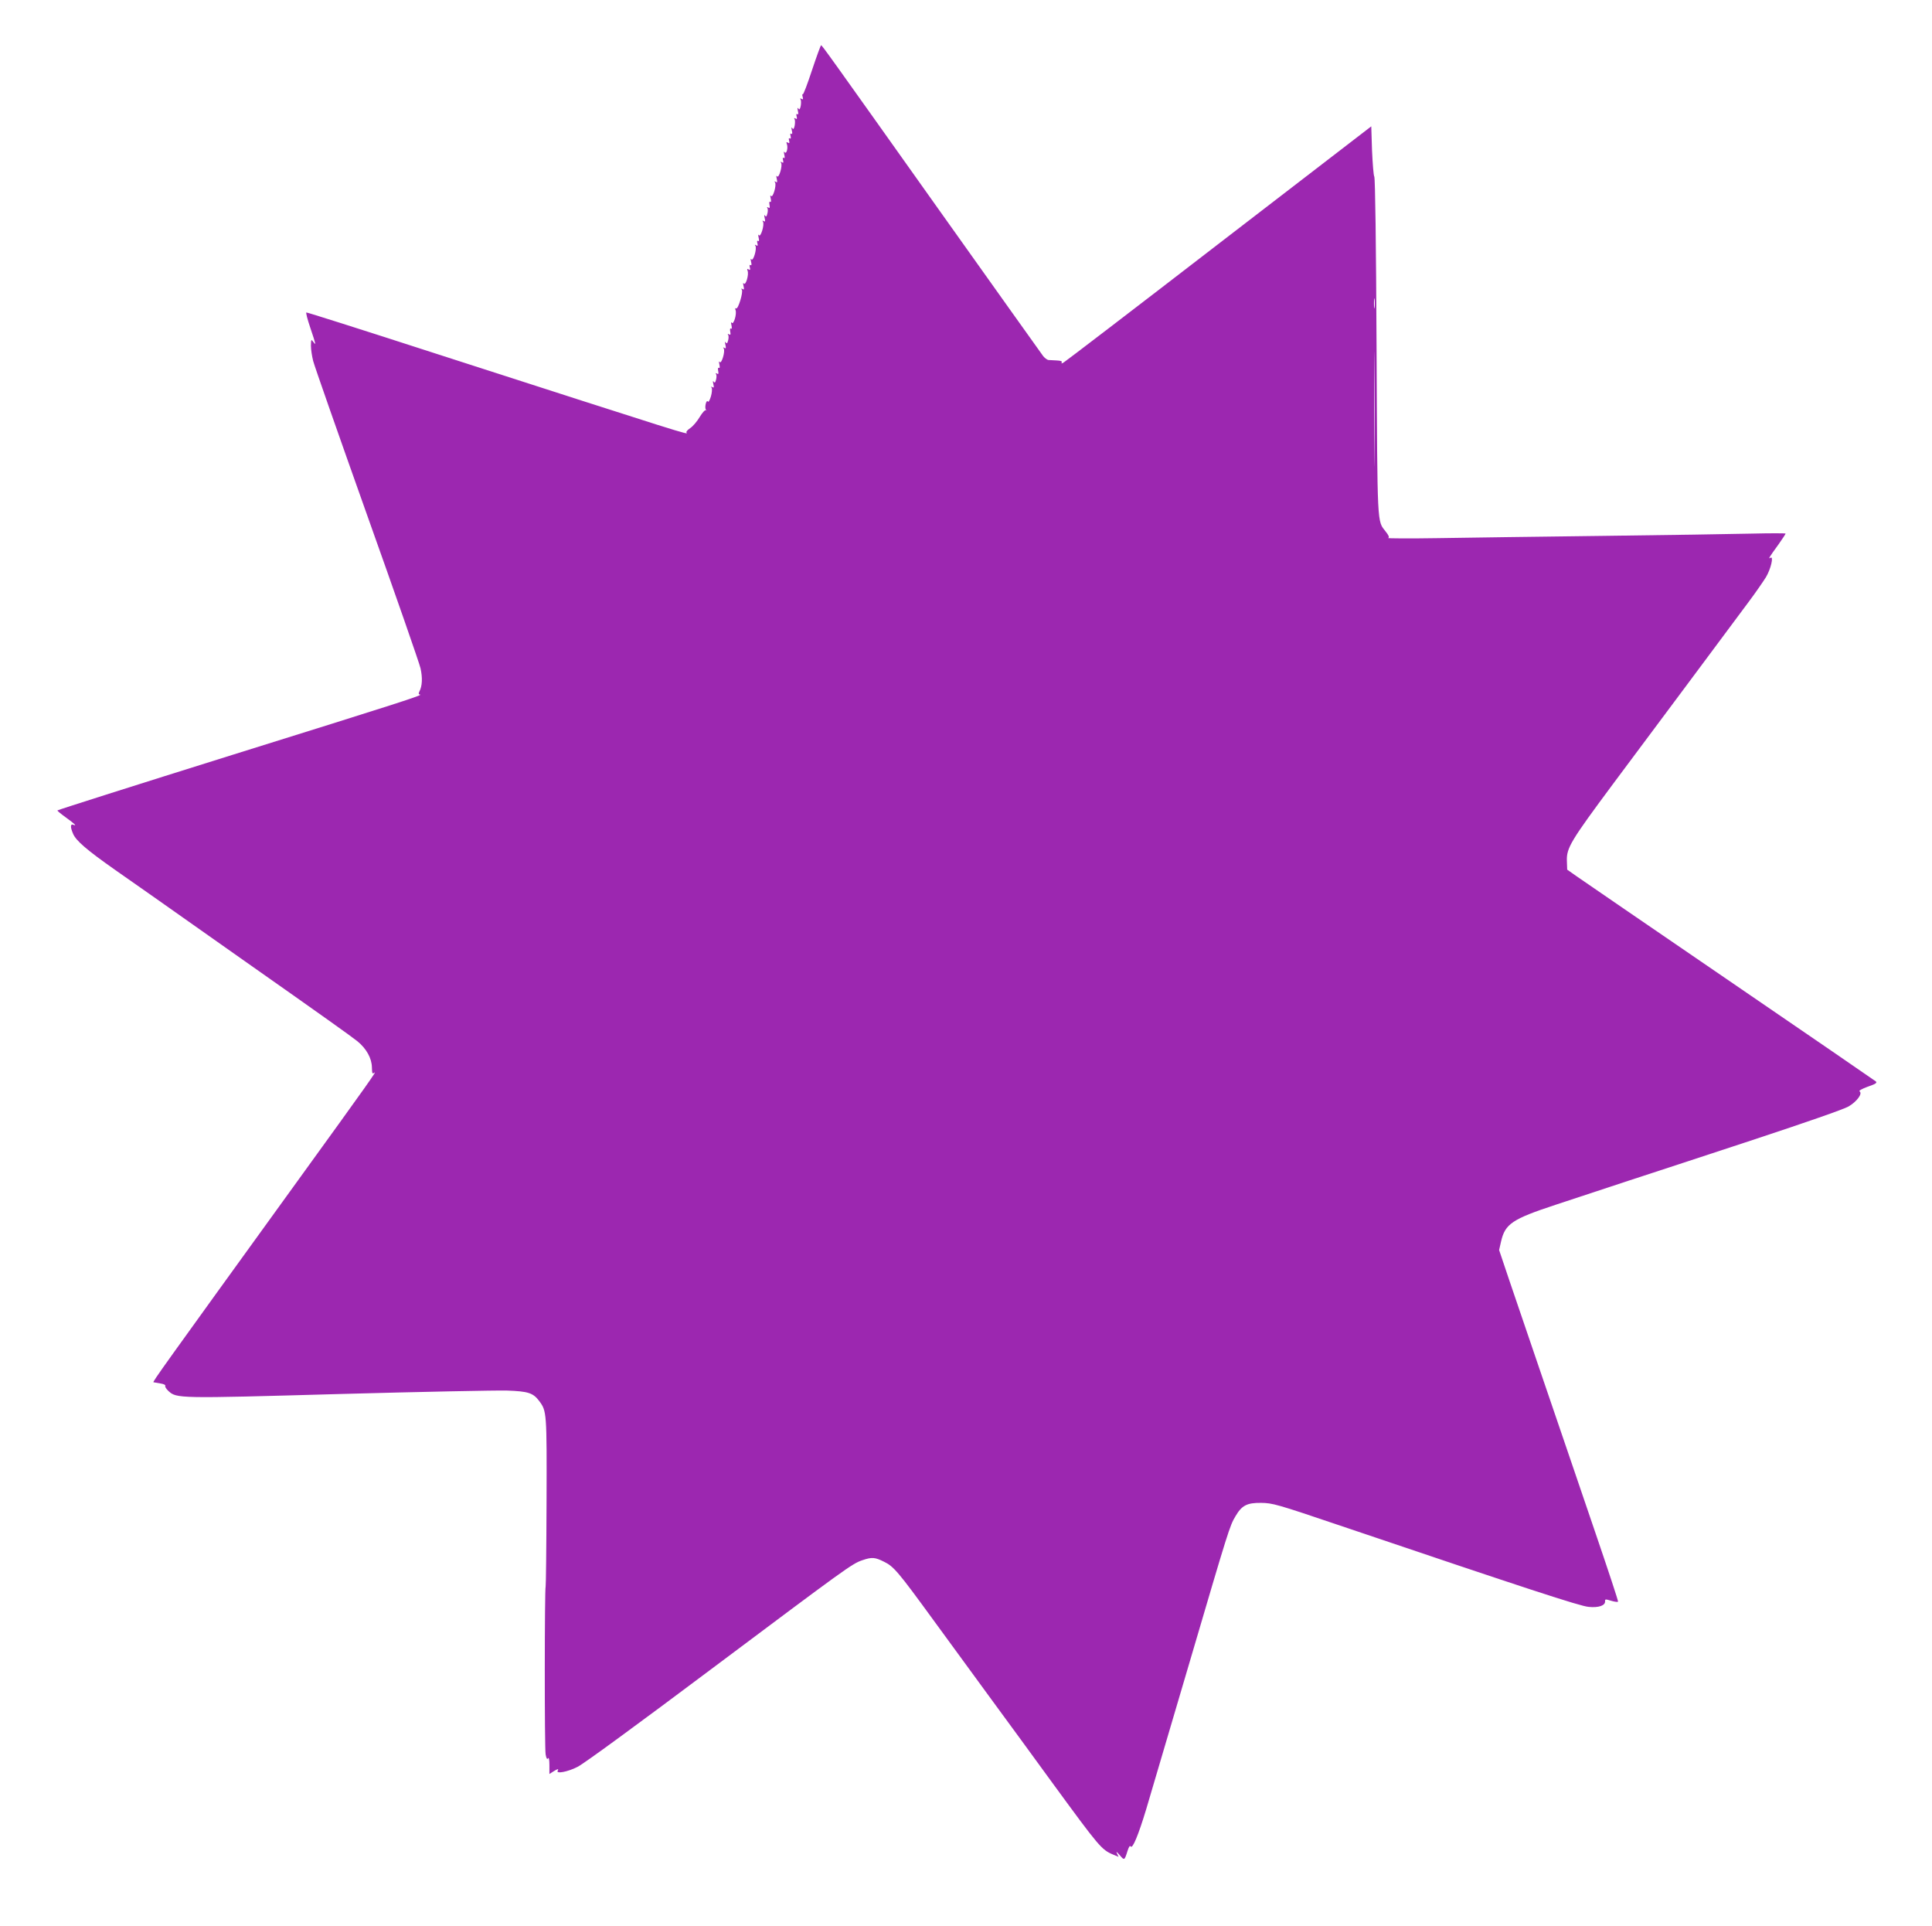 <?xml version="1.0" standalone="no"?>
<!DOCTYPE svg PUBLIC "-//W3C//DTD SVG 20010904//EN"
 "http://www.w3.org/TR/2001/REC-SVG-20010904/DTD/svg10.dtd">
<svg version="1.0" xmlns="http://www.w3.org/2000/svg"
 width="1280pt" height="1276pt" viewBox="0 0 1280 1276"
 preserveAspectRatio="xMidYMid meet">
<g transform="translate(0,1276) scale(0.1,-0.1)"
fill="#9c27b0" stroke="none">
<path d="M5380 12296 c-30 -91 -57 -163 -61 -160 -4 2 -5 -6 -1 -18 4 -16 2
-19 -8 -13 -9 5 -11 4 -6 -4 4 -6 4 -25 1 -43 -5 -23 -9 -27 -16 -17 -6 9 -7
4 -3 -15 5 -19 3 -27 -4 -22 -6 4 -8 -2 -4 -16 4 -16 2 -19 -8 -13 -9 5 -11 4
-6 -4 4 -6 4 -25 1 -43 -5 -23 -9 -27 -16 -17 -6 9 -7 4 -3 -15 5 -19 3 -27
-4 -22 -6 4 -8 -2 -4 -16 3 -13 1 -19 -5 -15 -7 5 -9 -1 -5 -15 4 -16 2 -19
-8 -13 -10 6 -12 4 -7 -9 10 -25 -3 -72 -15 -54 -5 8 -6 2 -2 -16 5 -19 3 -27
-4 -22 -6 4 -8 -2 -4 -16 4 -16 2 -19 -8 -13 -9 6 -11 4 -5 -4 11 -18 -15
-106 -27 -89 -5 8 -6 2 -2 -16 5 -22 4 -27 -6 -21 -9 6 -11 4 -5 -4 11 -18
-15 -106 -27 -89 -5 8 -6 2 -2 -16 4 -18 3 -27 -3 -23 -6 4 -8 -4 -5 -20 4
-19 2 -24 -8 -18 -8 5 -11 4 -6 -3 4 -6 4 -23 0 -37 -5 -20 -9 -24 -16 -13 -5
8 -6 2 -2 -16 5 -22 4 -27 -6 -21 -9 6 -11 4 -5 -4 11 -18 -15 -106 -27 -89
-5 8 -6 2 -2 -16 5 -19 3 -27 -4 -22 -6 4 -8 -2 -4 -16 4 -16 2 -19 -8 -13 -9
6 -11 4 -5 -4 11 -18 -15 -106 -27 -89 -5 8 -6 2 -2 -16 5 -19 3 -27 -4 -22
-6 4 -8 -2 -4 -16 4 -16 2 -19 -8 -13 -10 6 -12 4 -7 -9 10 -25 -13 -101 -25
-84 -5 8 -6 1 -2 -16 5 -22 4 -27 -6 -21 -9 6 -11 4 -5 -5 10 -16 -25 -131
-38 -123 -6 4 -8 0 -4 -11 10 -25 -13 -101 -25 -84 -5 8 -6 1 -2 -16 4 -18 3
-27 -3 -23 -6 4 -8 -4 -5 -20 4 -19 2 -24 -8 -18 -8 5 -11 4 -6 -3 4 -6 4 -23
0 -37 -5 -20 -9 -24 -16 -13 -5 8 -6 2 -2 -16 5 -22 4 -27 -6 -21 -9 6 -11 4
-5 -4 11 -18 -15 -106 -27 -89 -5 8 -6 2 -2 -16 4 -18 3 -27 -3 -23 -6 4 -8
-4 -5 -20 4 -19 2 -24 -8 -18 -8 5 -11 4 -6 -3 4 -6 4 -23 0 -37 -5 -20 -9
-24 -16 -13 -5 8 -6 2 -2 -16 5 -22 4 -27 -6 -21 -9 6 -11 4 -5 -4 4 -7 2 -33
-5 -57 -8 -26 -16 -40 -20 -34 -10 16 -23 -37 -14 -53 4 -7 4 -9 -1 -5 -4 4
-22 -16 -39 -44 -17 -29 -45 -62 -63 -74 -18 -12 -29 -25 -25 -29 18 -19 13
-17 -1656 521 -525 170 -854 274 -862 274 -5 0 7 -46 26 -102 39 -116 39 -119
19 -92 -13 18 -14 16 -15 -26 0 -25 7 -71 15 -102 8 -32 168 -488 355 -1014
188 -527 348 -986 356 -1021 14 -63 12 -118 -8 -155 -6 -13 -5 -18 4 -19 31
-1 -141 -56 -1240 -399 -639 -200 -1162 -366 -1162 -369 0 -3 25 -24 56 -46
58 -42 76 -59 50 -49 -20 8 -21 -15 -2 -59 19 -46 91 -108 279 -240 152 -106
253 -177 827 -582 572 -402 738 -521 778 -553 60 -49 95 -113 96 -173 1 -40 3
-45 15 -36 23 19 -21 -44 -534 -753 -874 -1209 -936 -1295 -928 -1297 4 -1 25
-4 46 -8 21 -3 35 -10 32 -15 -3 -6 6 -21 20 -34 55 -51 61 -51 1129 -21 545
15 1046 25 1115 23 140 -5 173 -15 214 -70 49 -66 50 -74 48 -666 -1 -306 -4
-558 -6 -562 -7 -12 -8 -1076 0 -1113 5 -27 10 -35 16 -25 5 8 9 -9 9 -46 l0
-58 25 16 c28 18 39 21 30 6 -14 -23 67 -8 131 25 41 20 404 286 884 646 900
674 935 700 1003 723 64 22 84 20 144 -10 64 -31 93 -65 329 -389 105 -143
276 -377 380 -520 105 -143 291 -397 413 -565 303 -414 319 -434 396 -466 l36
-15 -11 23 c-7 15 -1 11 18 -11 31 -37 32 -37 52 27 9 28 16 38 21 30 12 -19
51 75 103 247 25 83 153 518 286 969 262 891 267 907 305 971 42 72 76 90 170
89 76 -1 103 -8 525 -151 1239 -419 1587 -533 1645 -538 66 -7 111 9 109 37
-1 15 3 15 42 3 24 -7 44 -9 44 -5 0 10 -58 186 -160 485 -40 116 -107 314
-150 440 -43 127 -138 403 -210 615 -72 212 -162 476 -200 587 l-68 202 13 57
c27 117 74 148 362 243 120 40 340 112 488 161 149 48 524 172 835 274 327
108 587 198 617 216 55 32 95 86 73 100 -7 4 16 17 54 31 52 18 64 25 54 35
-7 6 -443 305 -968 664 -525 359 -982 672 -1016 696 l-61 43 -2 58 c-3 86 26
133 306 510 261 349 761 1021 900 1208 45 60 95 133 112 160 33 54 54 144 31
130 -17 -11 -10 2 52 87 26 37 48 70 48 73 0 3 -102 3 -227 0 -126 -3 -568
-10 -983 -15 -415 -5 -908 -12 -1095 -15 -187 -3 -334 -2 -328 1 9 4 4 17 -16
42 -58 75 -55 15 -61 1222 -3 678 -9 1121 -15 1130 -5 8 -11 86 -15 174 l-5
159 -1010 -777 c-555 -428 -1018 -782 -1029 -788 -13 -7 -16 -7 -12 1 5 7 -6
12 -31 13 -21 1 -46 2 -55 3 -9 0 -25 12 -36 25 -11 14 -318 446 -684 960
-753 1060 -781 1099 -788 1100 -3 0 -30 -74 -60 -164z m3727 -1573 c-2 -16 -4
-3 -4 27 0 30 2 43 4 28 2 -16 2 -40 0 -55z m0 -980 c-1 -170 -2 -31 -2 307 0
338 1 477 2 308 2 -170 2 -446 0 -615z"/>
</g>
</svg>

